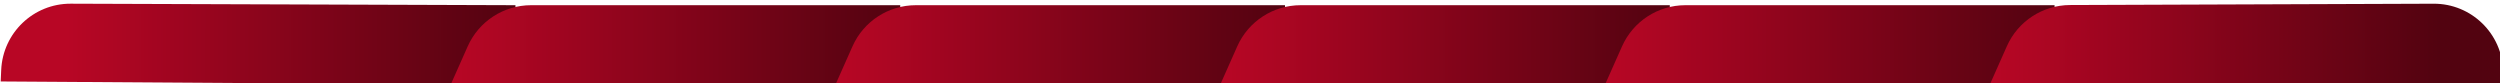 <?xml version="1.0" encoding="UTF-8"?> <svg xmlns="http://www.w3.org/2000/svg" width="601" height="20" viewBox="0 0 601 20" fill="none"><path d="M0.167 19.583L0.29 16.814C0.687 7.884 8.058 0.857 16.997 0.887L123.917 1.25V20H63.083L0.167 19.583Z" fill="url(#paint0_linear_364_3115)"></path><path d="M108.5 20L112.434 11.148C115.109 5.129 121.078 1.25 127.665 1.25H216.417V20H155.583H108.5Z" fill="url(#paint1_linear_364_3115)"></path><path d="M201 20L204.934 11.148C207.609 5.129 213.578 1.25 220.165 1.25H308.917V20H248.083H201Z" fill="url(#paint2_linear_364_3115)"></path><path d="M293.5 20L297.434 11.148C300.109 5.129 306.078 1.25 312.665 1.25H401.417V20H340.583H293.5Z" fill="url(#paint3_linear_364_3115)"></path><path d="M386 20L389.934 11.148C392.609 5.129 398.578 1.25 405.165 1.25H493.917V20H433.083H386Z" fill="url(#paint4_linear_364_3115)"></path><path d="M478.5 20L482.452 11.108C485.118 5.109 491.057 1.234 497.621 1.21L585.049 0.893C594.136 0.859 601.575 8.112 601.772 17.197L601.833 20H525.583H478.5Z" fill="url(#paint5_linear_364_3115)"></path><defs><linearGradient id="paint0_linear_364_3115" x1="16" y1="10.625" x2="123.917" y2="10.625" gradientUnits="userSpaceOnUse"><stop stop-color="#B80625"></stop><stop offset="1" stop-color="#520310"></stop></linearGradient><linearGradient id="paint1_linear_364_3115" x1="108.5" y1="10.625" x2="216.417" y2="10.625" gradientUnits="userSpaceOnUse"><stop stop-color="#B80625"></stop><stop offset="1" stop-color="#520310"></stop></linearGradient><linearGradient id="paint2_linear_364_3115" x1="201" y1="10.625" x2="308.917" y2="10.625" gradientUnits="userSpaceOnUse"><stop stop-color="#B80625"></stop><stop offset="1" stop-color="#520310"></stop></linearGradient><linearGradient id="paint3_linear_364_3115" x1="293.5" y1="10.625" x2="401.417" y2="10.625" gradientUnits="userSpaceOnUse"><stop stop-color="#B80625"></stop><stop offset="1" stop-color="#520310"></stop></linearGradient><linearGradient id="paint4_linear_364_3115" x1="386" y1="10.625" x2="493.917" y2="10.625" gradientUnits="userSpaceOnUse"><stop stop-color="#B80625"></stop><stop offset="1" stop-color="#520310"></stop></linearGradient><linearGradient id="paint5_linear_364_3115" x1="478.5" y1="10.625" x2="586.417" y2="10.625" gradientUnits="userSpaceOnUse"><stop stop-color="#B80625"></stop><stop offset="1" stop-color="#520310"></stop></linearGradient></defs></svg> 